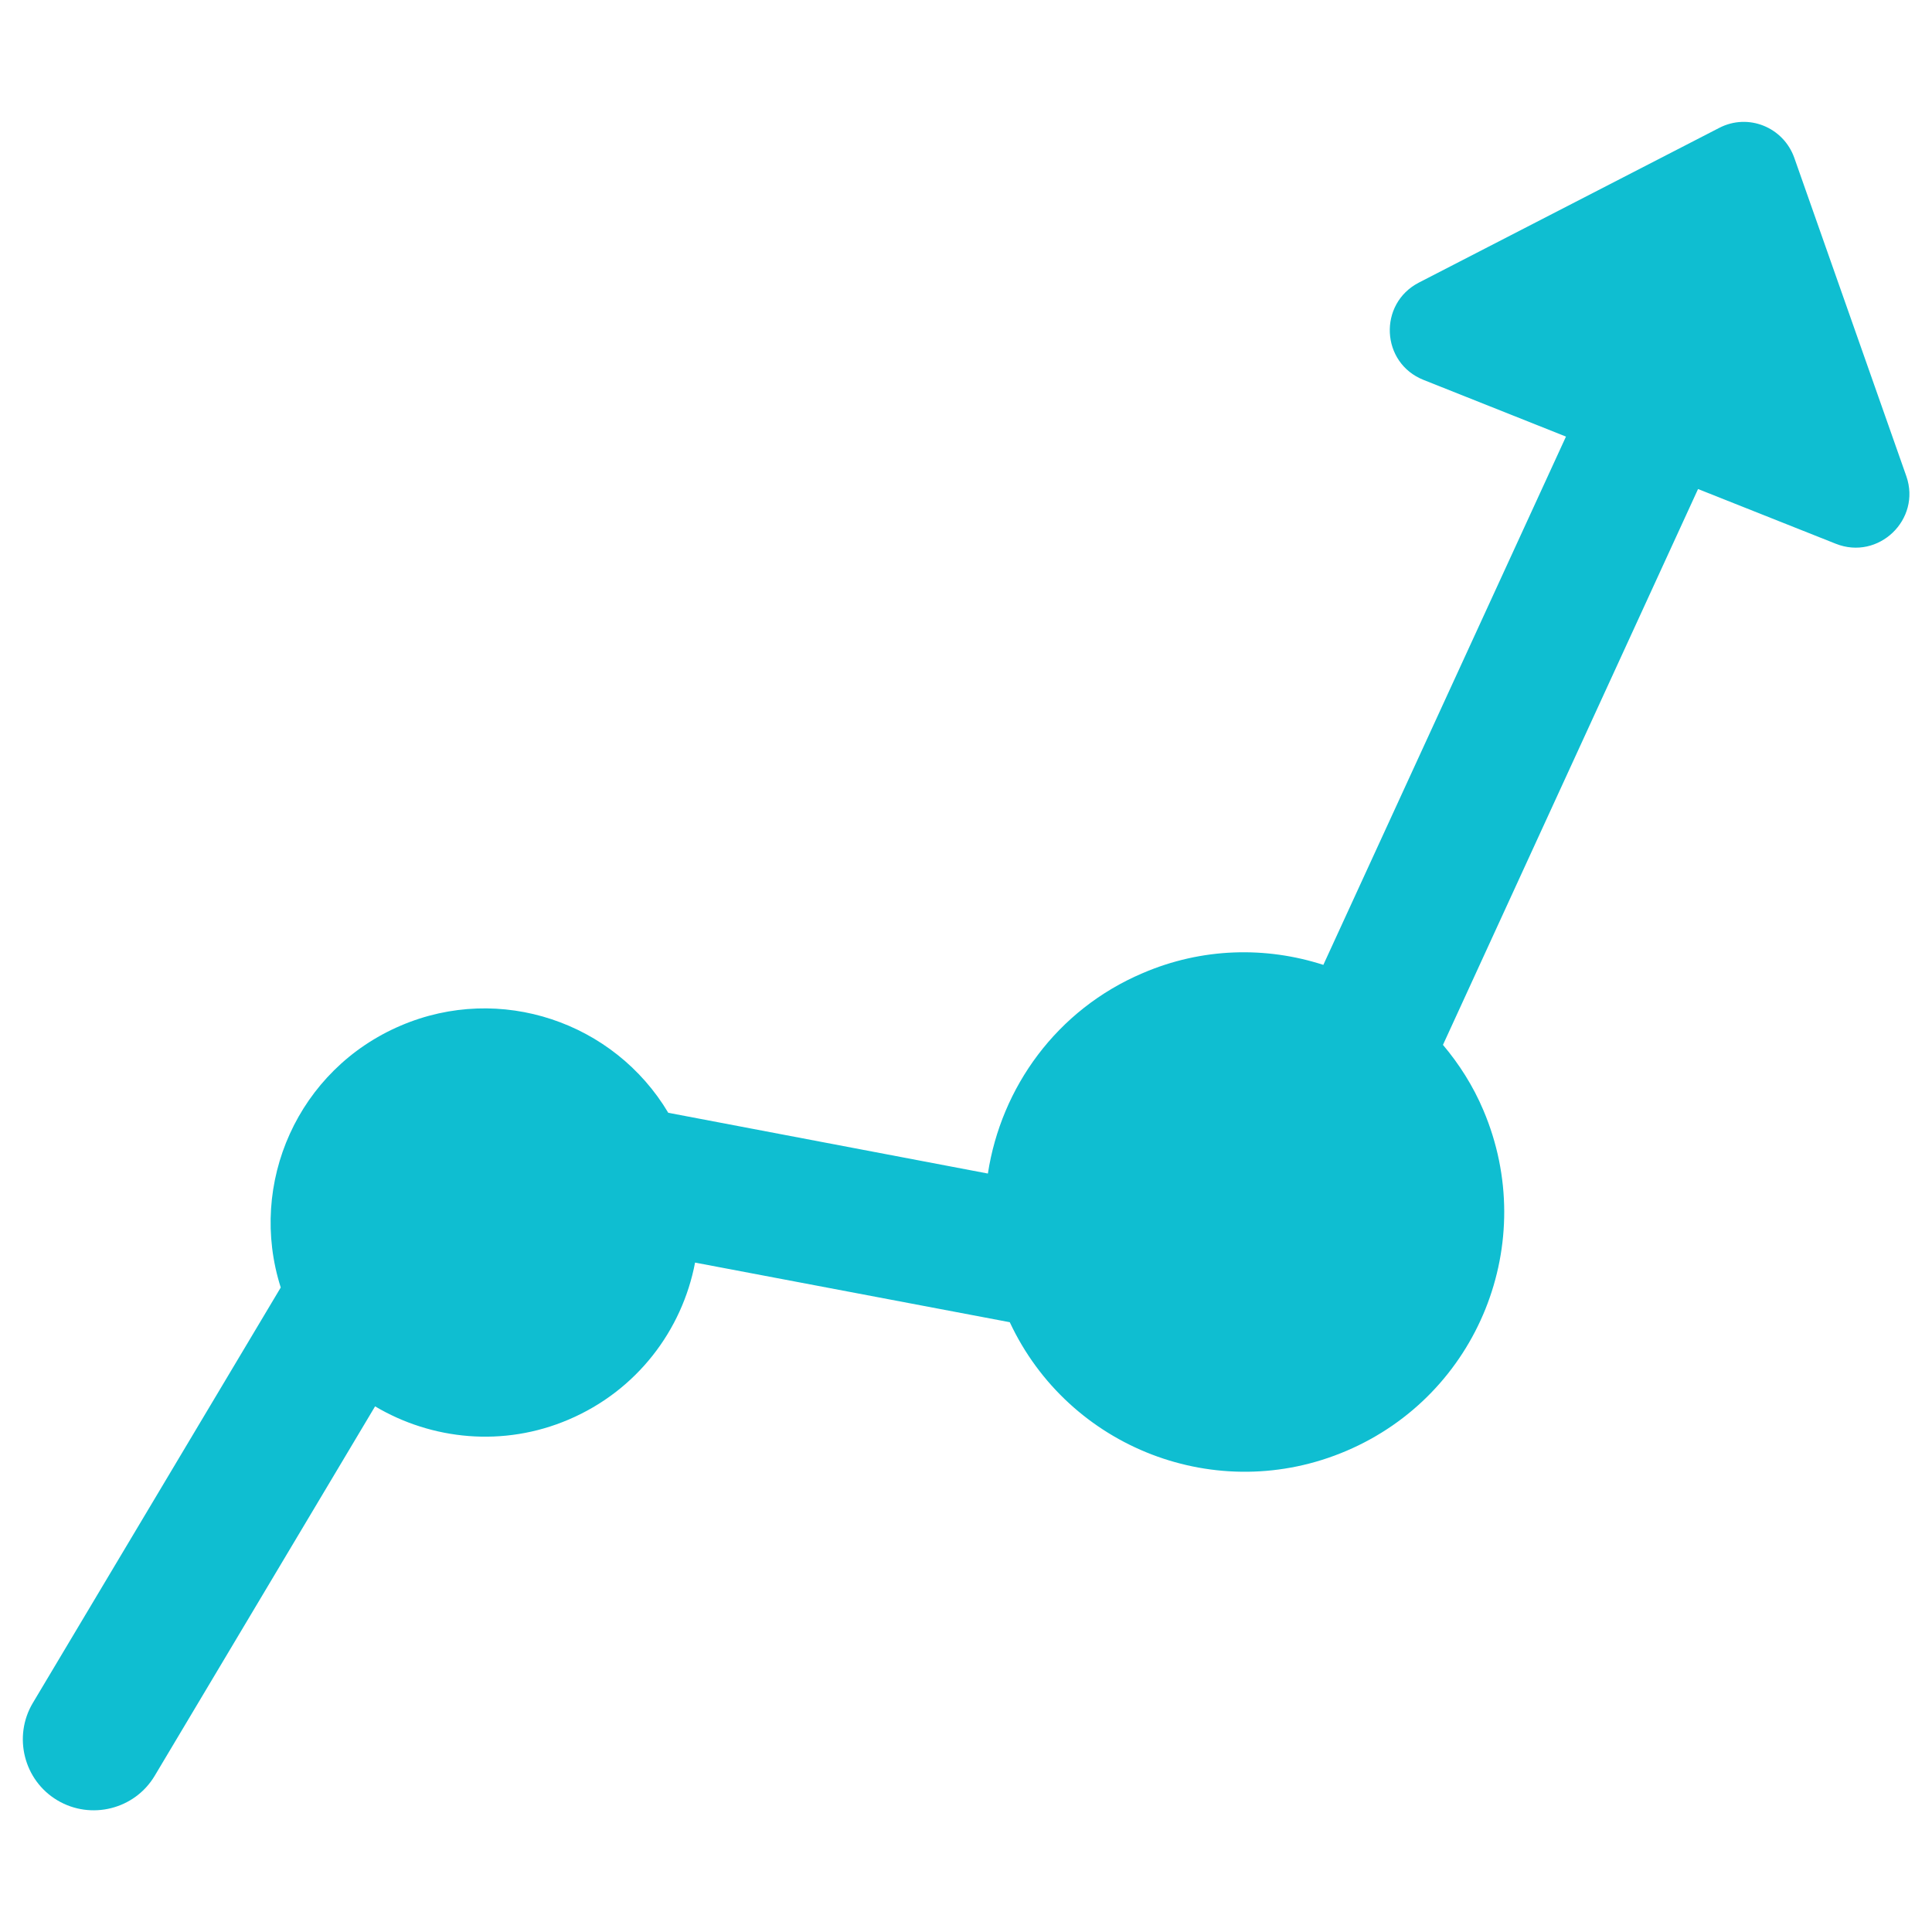 <?xml version="1.0" encoding="utf-8"?>
<!-- Generator: Adobe Illustrator 21.0.2, SVG Export Plug-In . SVG Version: 6.00 Build 0)  -->
<svg version="1.1" id="Layer_1" xmlns="http://www.w3.org/2000/svg" xmlns:xlink="http://www.w3.org/1999/xlink" x="0px" y="0px"
	 viewBox="0 0 512 512" style="enable-background:new 0 0 512 512;" xml:space="preserve">
<style type="text/css">
	.st0{fill:#0FBED1;}
</style>
<path class="st0" d="M505.2,126.2l-29.7-84.4c-2.9-8.1-12.2-11.9-19.9-7.9l-79.6,41c-10.8,5.6-10.1,21.3,1.3,25.8l37.7,15l-64.3,140
	c-15.2-4.9-32.1-4.6-47.9,2.2c-22.8,9.7-37.5,30.3-41,53.1l-84.7-16.1c-14.3-24-44.5-34.4-70.9-23.1c-27.2,11.6-40.6,41.8-31.8,69.4
	L8.7,451.3c-5.3,8.9-2.4,20.5,6.5,25.8c8.9,5.3,20.5,2.4,25.8-6.5l58.4-97.9c15,8.9,34,10.9,51.3,3.5c18.1-7.7,30.1-23.7,33.5-41.6
	l83.4,15.8c15.6,33.4,55,48.7,89.2,34.1c35-14.9,51.2-55.3,36.3-90.3c-2.7-6.4-6.4-12.2-10.7-17.3L450,129.6l36.5,14.5
	C497.8,148.6,509.2,137.7,505.2,126.2z"/>
</svg>
